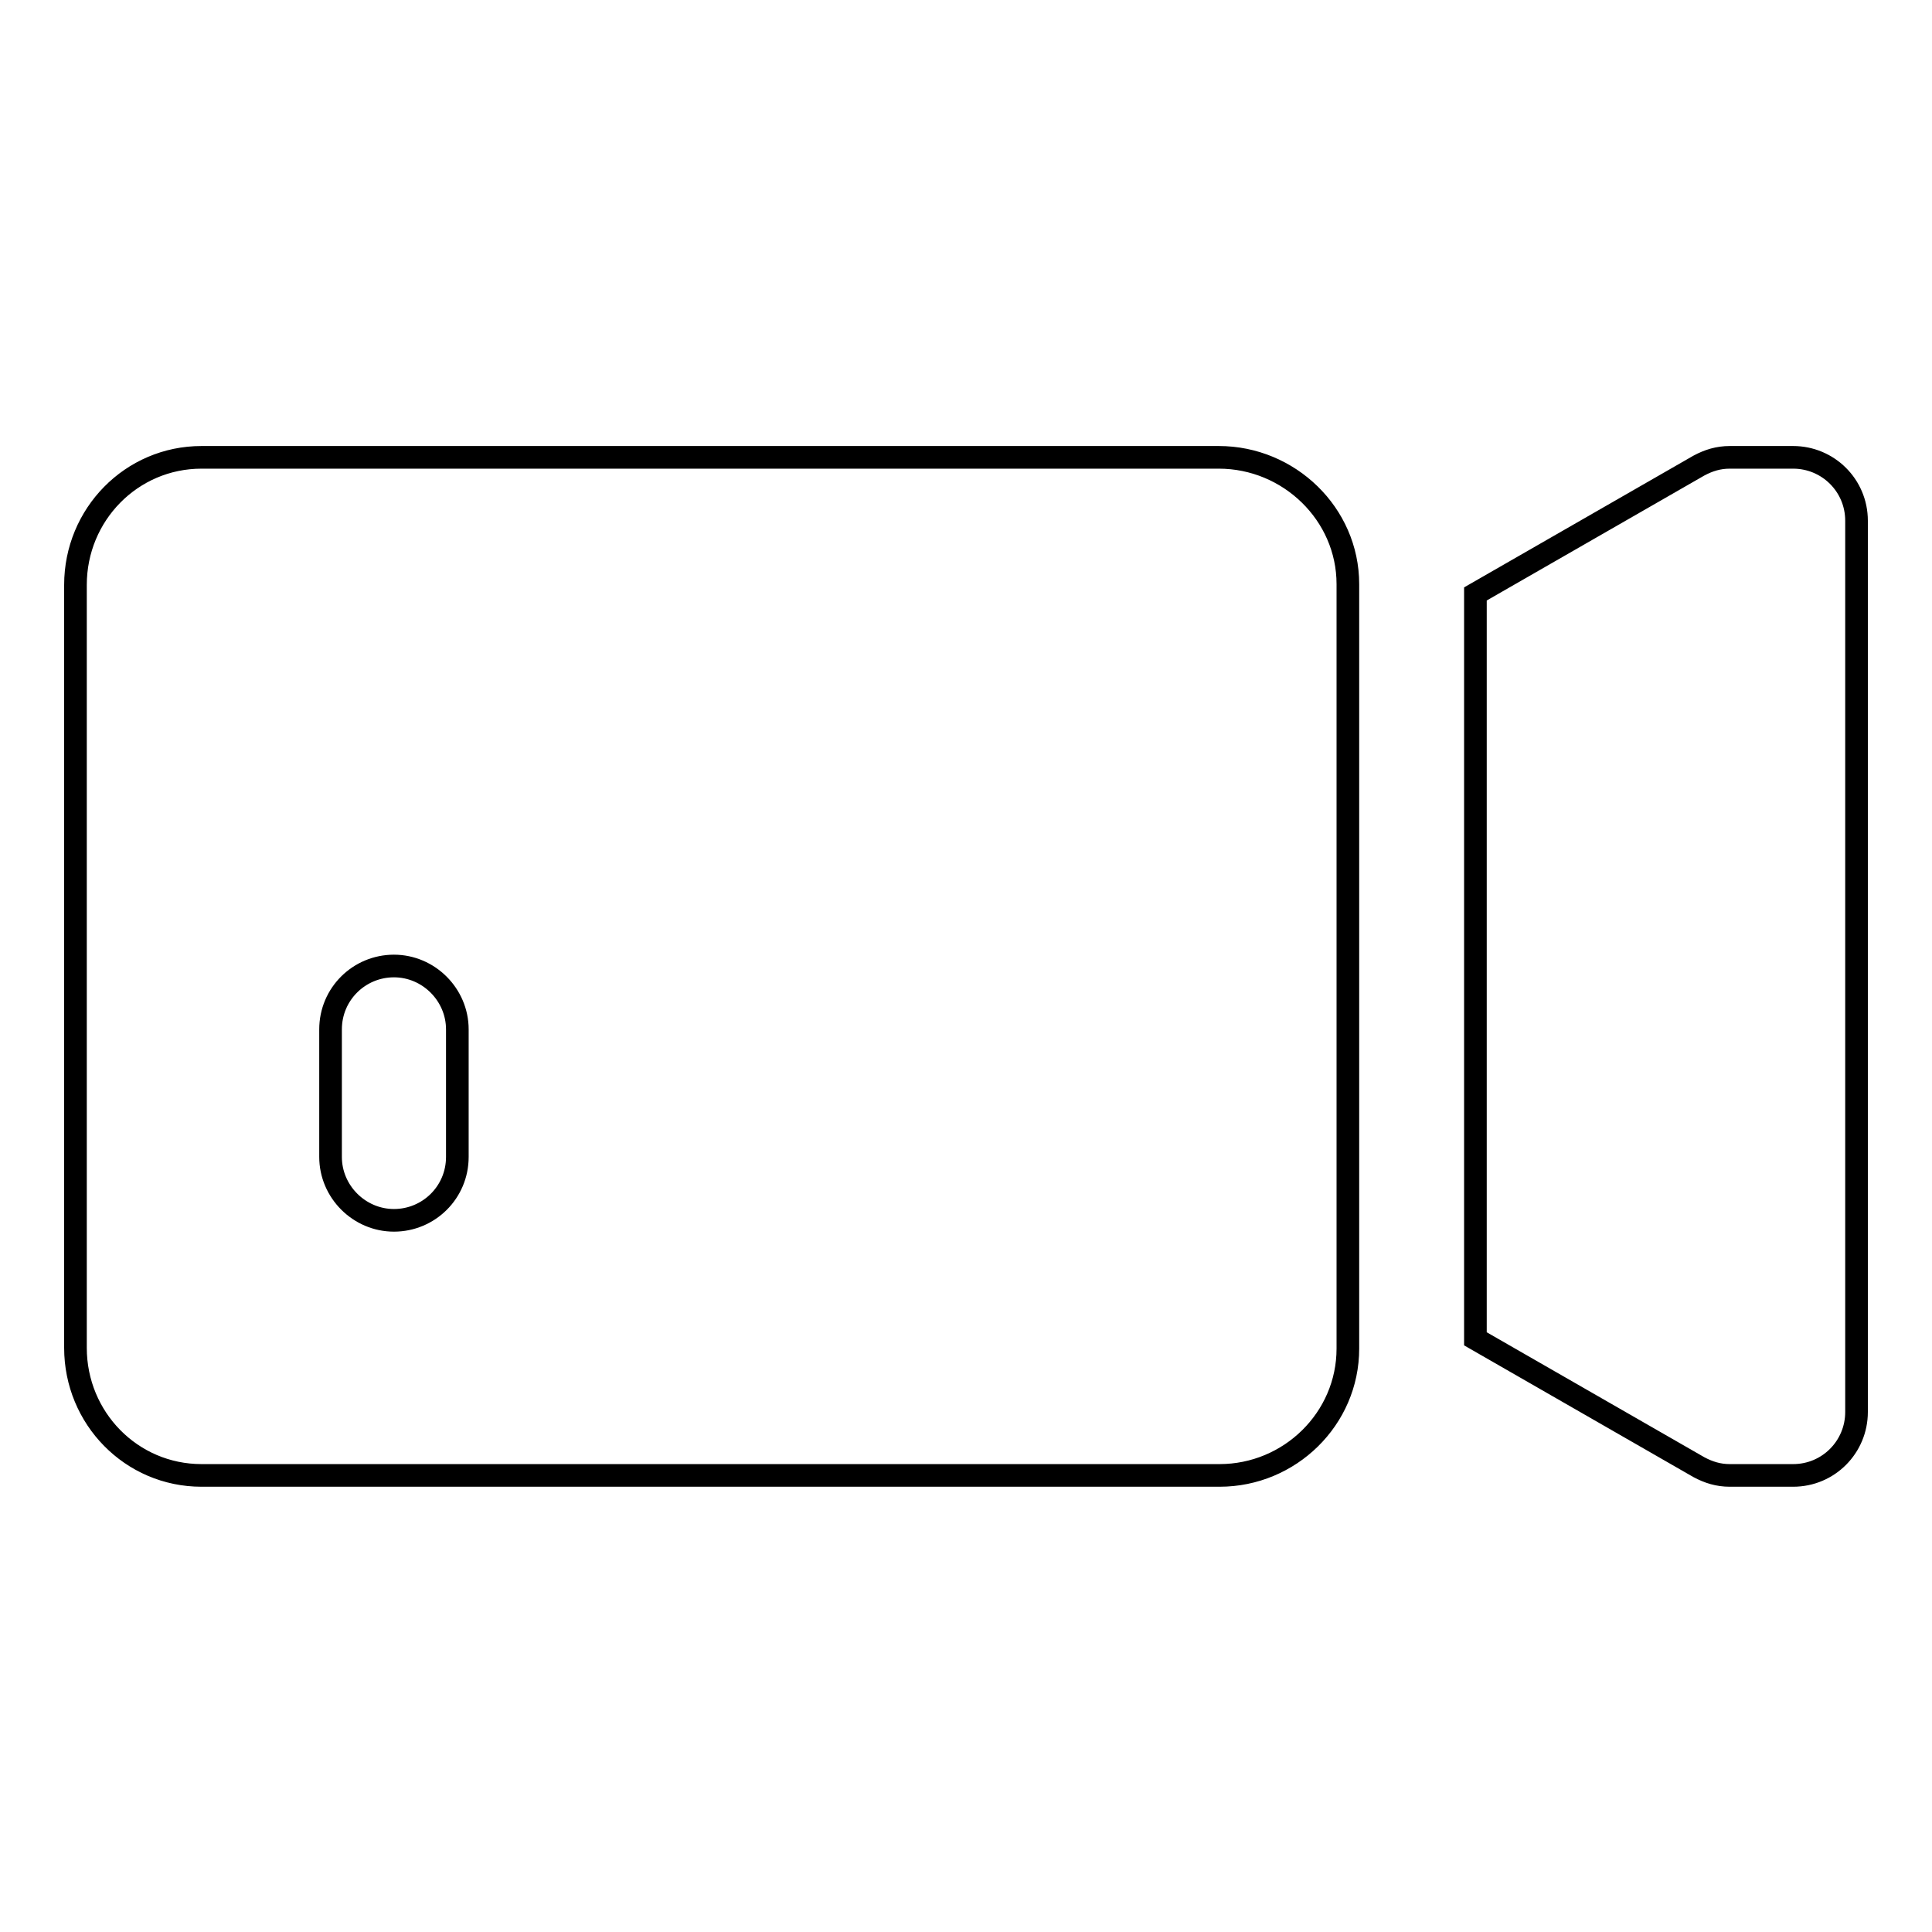 <?xml version="1.0" encoding="utf-8"?>
<!-- Svg Vector Icons : http://www.onlinewebfonts.com/icon -->
<!DOCTYPE svg PUBLIC "-//W3C//DTD SVG 1.1//EN" "http://www.w3.org/Graphics/SVG/1.1/DTD/svg11.dtd">
<svg version="1.1" xmlns="http://www.w3.org/2000/svg" xmlns:xlink="http://www.w3.org/1999/xlink" x="0px" y="0px" viewBox="0 0 256 256" enable-background="new 0 0 256 256" xml:space="preserve">
<g><g><path stroke-width="3" fill-opacity="0" stroke="#000000"  d="M237.6,60.6h-8.4c-1.5,0-2.8,0.4-4.1,1.1l-29.6,17v98.7l29.6,17c1.3,0.7,2.6,1.1,4.1,1.1h8.4c4.7,0,8.4-3.8,8.4-8.4V69C246,64.3,242.2,60.6,237.6,60.6z M161.5,60.6H26.7c-9.3,0-16.7,7.6-16.7,16.9v101.1c0,9.3,7.4,16.9,16.7,16.9h134.9c9.3,0,17-7.5,17-16.8V77.4C178.6,68.1,170.8,60.6,161.5,60.6z M60.6,153.3c0,4.7-3.8,8.4-8.4,8.4s-8.4-3.8-8.4-8.4v-16.9c0-4.7,3.8-8.4,8.4-8.4s8.4,3.8,8.4,8.4V153.3z"/></g></g>
</svg>